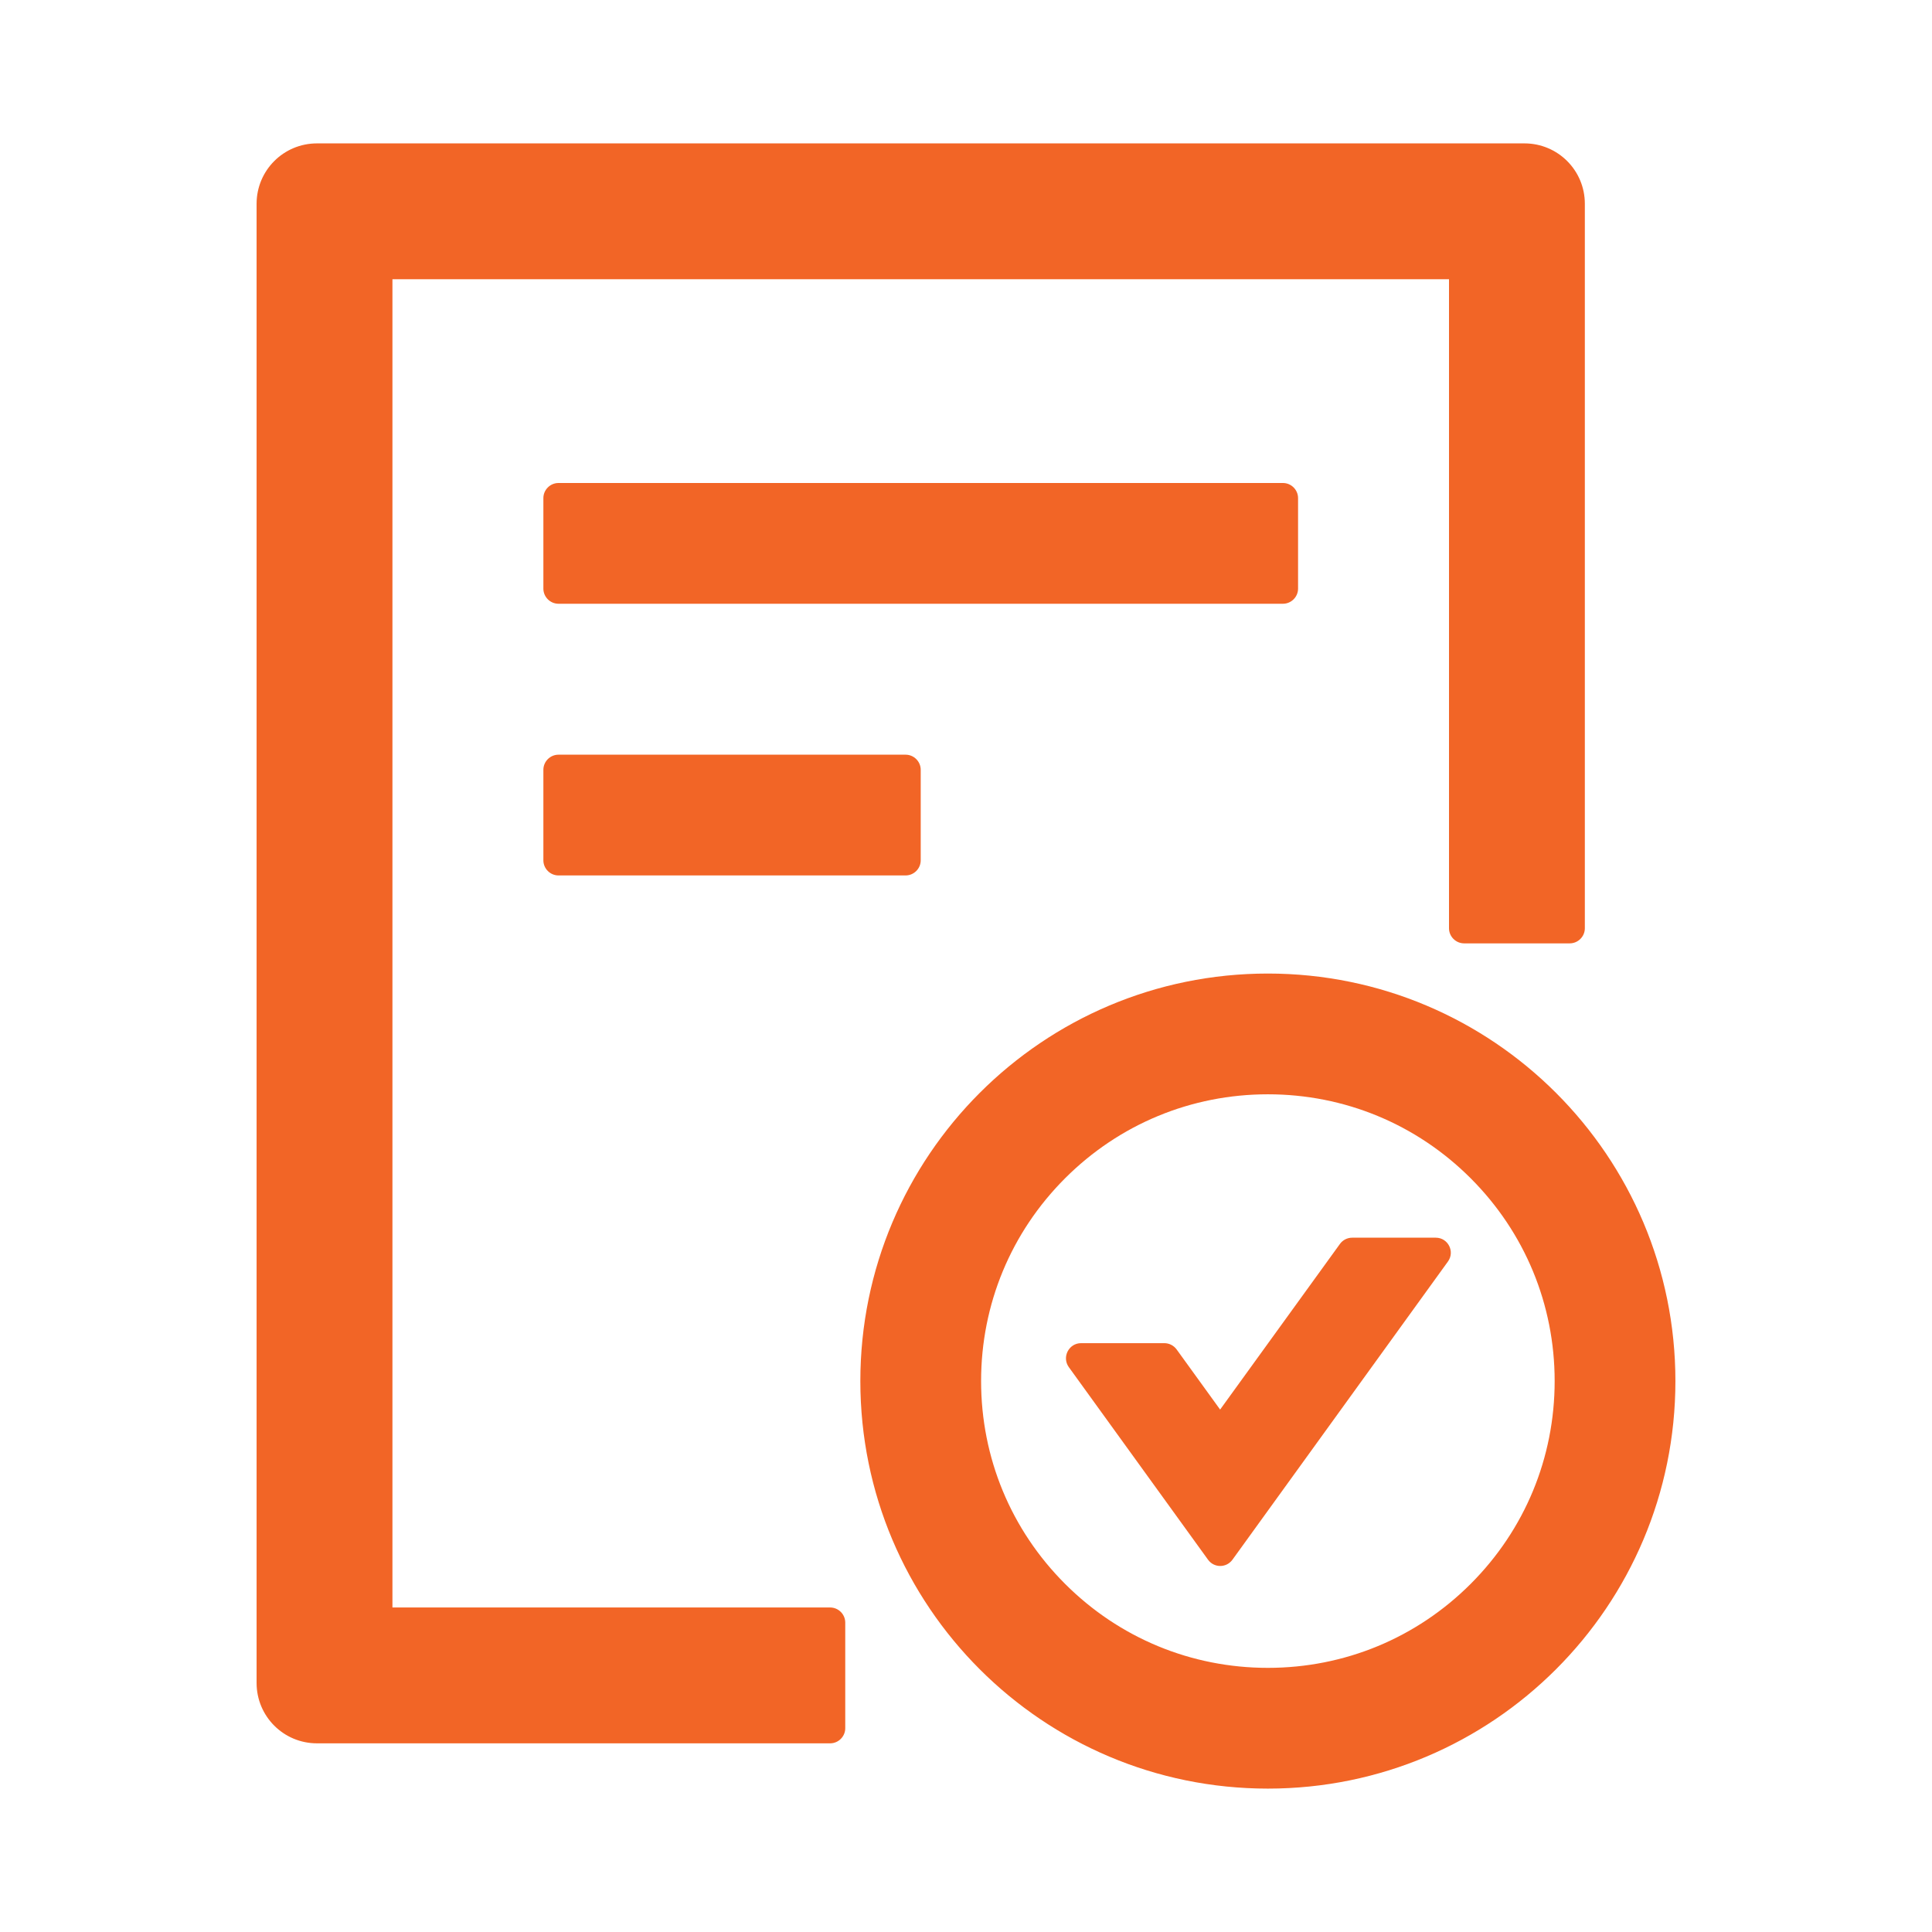 <svg width="32" height="32" viewBox="0 0 32 32" fill="none" xmlns="http://www.w3.org/2000/svg">
<g clip-path="url(#clip0_1120_32475)">
<path d="M21.5 9.75V8.25C21.5 8.113 21.387 8 21.25 8H9.25C9.113 8 9 8.113 9 8.25V9.75C9 9.887 9.113 10 9.25 10H21.25C21.387 10 21.5 9.887 21.5 9.75ZM9.25 12.5C9.113 12.5 9 12.613 9 12.75V14.25C9 14.387 9.113 14.5 9.25 14.5H15C15.137 14.5 15.25 14.387 15.25 14.25V12.75C15.25 12.613 15.137 12.5 15 12.5H9.25ZM21 16.125C17.272 16.125 14.25 19.147 14.25 22.875C14.25 26.603 17.272 29.625 21 29.625C24.728 29.625 27.75 26.603 27.75 22.875C27.75 19.147 24.728 16.125 21 16.125ZM24.359 26.234C23.462 27.131 22.269 27.625 21 27.625C19.731 27.625 18.538 27.131 17.641 26.234C16.744 25.337 16.25 24.144 16.25 22.875C16.25 21.606 16.744 20.413 17.641 19.516C18.538 18.619 19.731 18.125 21 18.125C22.269 18.125 23.462 18.619 24.359 19.516C25.256 20.413 25.75 21.606 25.75 22.875C25.75 24.144 25.256 25.337 24.359 26.234ZM23.781 20.5H22.397C22.316 20.5 22.241 20.538 22.194 20.603L20.209 23.347L19.488 22.35C19.464 22.318 19.434 22.292 19.398 22.274C19.363 22.256 19.324 22.247 19.284 22.247H17.906C17.703 22.247 17.584 22.478 17.703 22.644L20.009 25.834C20.109 25.972 20.312 25.972 20.413 25.834L23.981 20.897C24.103 20.731 23.984 20.5 23.781 20.5ZM13.75 26.625H6.5V4.625H24V15.375C24 15.512 24.113 15.625 24.25 15.625H26C26.137 15.625 26.25 15.512 26.25 15.375V3.375C26.25 2.822 25.803 2.375 25.25 2.375H5.25C4.697 2.375 4.25 2.822 4.25 3.375V27.875C4.25 28.428 4.697 28.875 5.25 28.875H13.75C13.887 28.875 14 28.762 14 28.625V26.875C14 26.738 13.887 26.625 13.75 26.625Z" fill="#F26526"/>
</g>
<defs>
<clipPath id="clip0_1120_32475">
<rect width="32" height="32" fill="white"/>
</clipPath>
</defs>
</svg>
